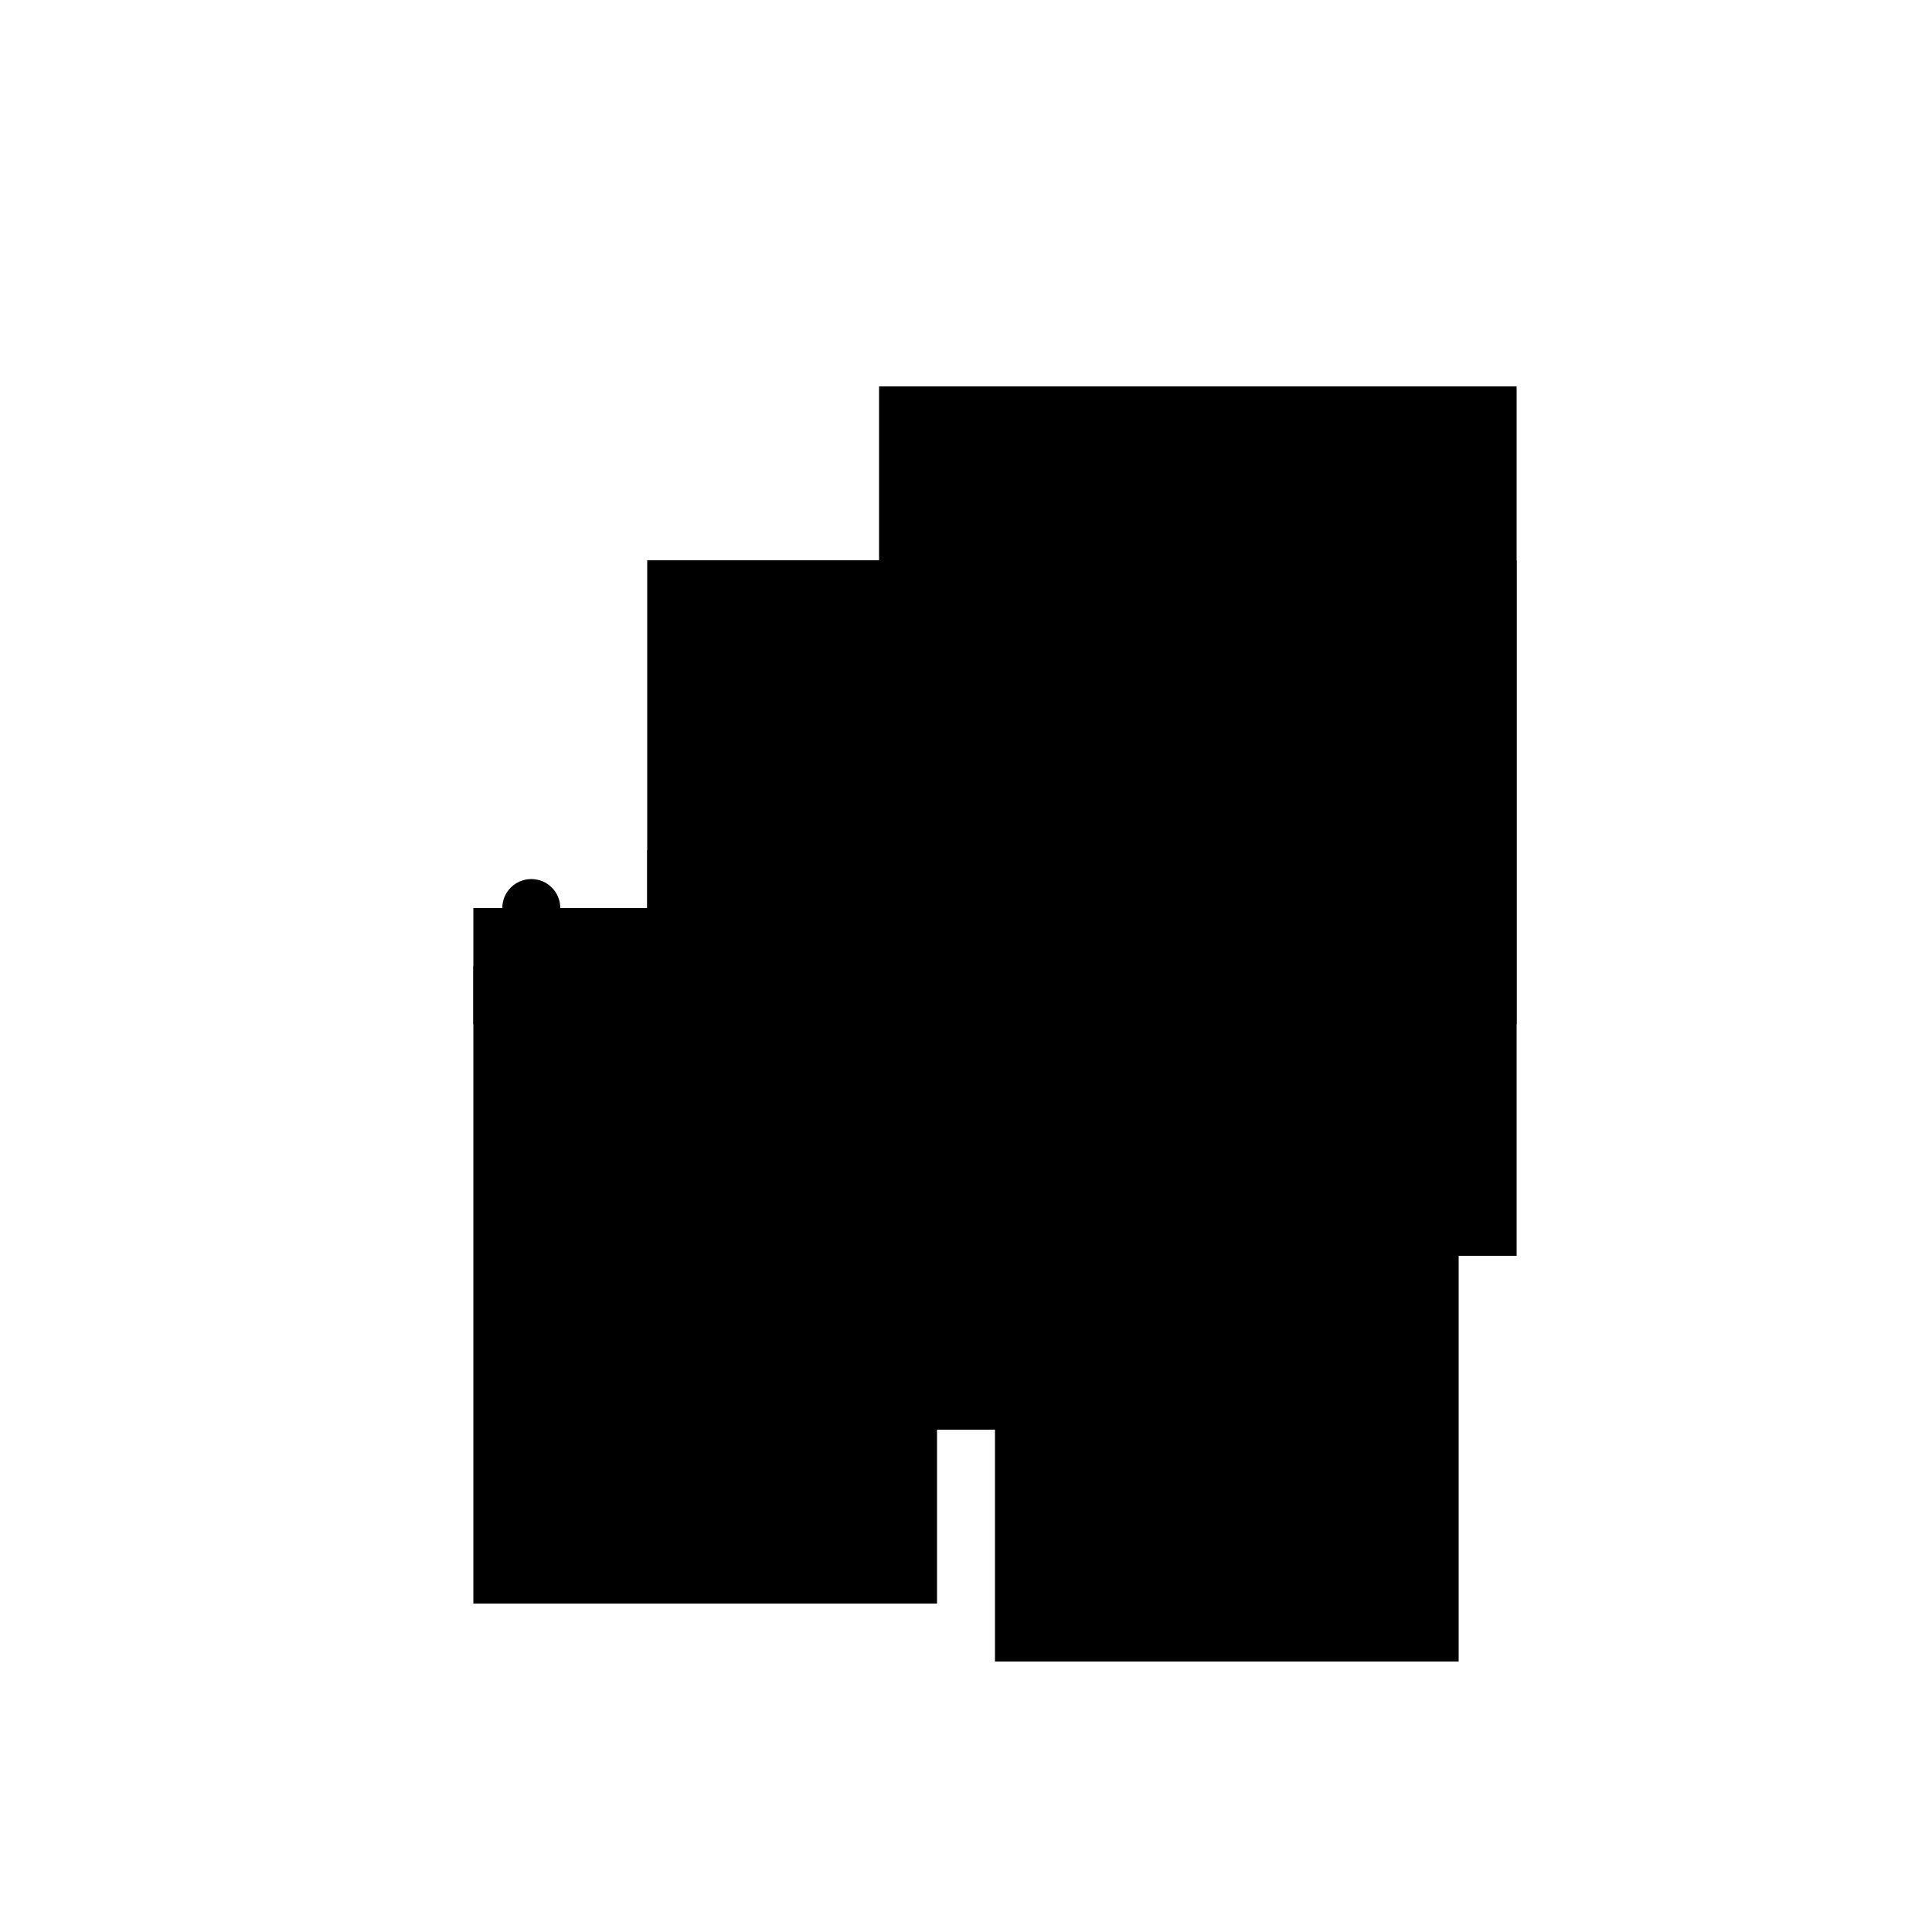 <?xml version="1.0" encoding="UTF-8"?>
<svg version="1.1" xml:space="preserve" xmlns="http://www.w3.org/2000/svg" style="background-color: white;" viewBox="0,0,150,150">
    <rect x="36.75" y="70.5" width="22.5" height="9" fill="hsla(24, 33%, 26%, 1.4)"/>
    <rect x="36.75" y="75" width="36" height="49.5" fill="hsla(24, 53%, 33%, 0.3)"/>
    <rect x="68.25" y="30" width="49.5" height="49.5" fill="hsla(192, 73%, 60%, 0.1)"/>
    <rect x="45.75" y="79.5" width="1" height="45" fill="hsla(72, 0%, 13%, 1)"/>
    <rect x="77.25" y="84" width="36" height="45" fill="hsla(240, 53%, 86%, 0.8)"/>
    <rect x="45.75" y="70.5" width="49.5" height="40.5" fill="hsla(72, 73%, 13%, 1)"/>
    <rect x="50.25" y="43.5" width="67.5" height="54" fill="hsla(96, 95%, 73%, 0.4)"/>
    <rect x="63.75" y="52.5" width="27" height="4.5" fill="hsla(168, 40%, 90%, 1)"/>
    <rect x="50.25" y="66" width="4.5" height="9" fill="hsla(96, 6%, 90%, 0.5)"/>
    <rect x="81.75" y="48" width="13.5" height="4.5" fill="hsla(264, 20%, 40%, 1.2)"/>
    <circle cx="41.25" cy="70.5" r="2.25" fill="hsla(0, 50%, 50%, 0.8)"/>
</svg>
